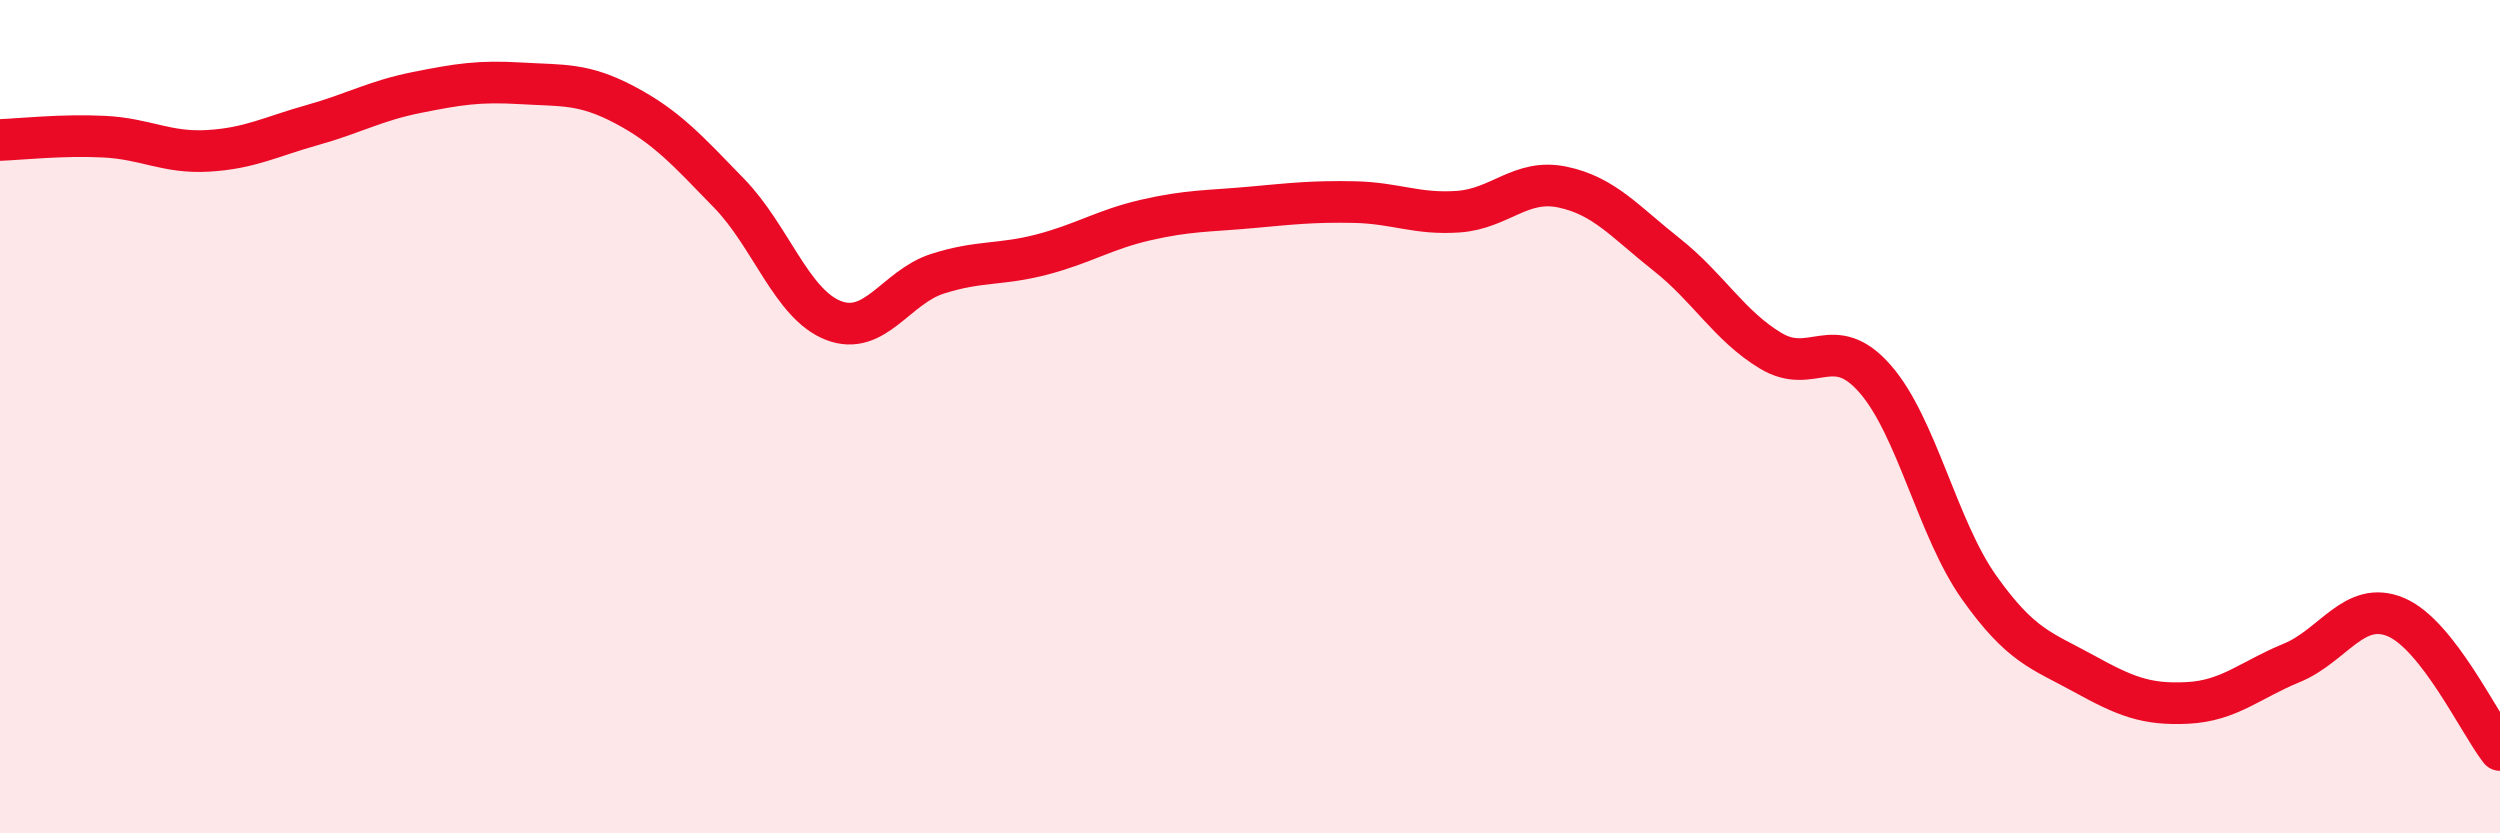 
    <svg width="60" height="20" viewBox="0 0 60 20" xmlns="http://www.w3.org/2000/svg">
      <path
        d="M 0,3.36 C 0.5,3.34 1.5,3.23 2.5,3.28 C 3.5,3.33 4,3.68 5,3.62 C 6,3.56 6.5,3.28 7.5,3 C 8.5,2.72 9,2.42 10,2.22 C 11,2.02 11.5,1.94 12.5,2 C 13.5,2.06 14,1.99 15,2.52 C 16,3.05 16.5,3.61 17.5,4.64 C 18.5,5.67 19,7.3 20,7.69 C 21,8.08 21.5,6.89 22.5,6.57 C 23.5,6.25 24,6.37 25,6.11 C 26,5.85 26.5,5.51 27.5,5.28 C 28.5,5.05 29,5.07 30,4.98 C 31,4.89 31.5,4.83 32.5,4.85 C 33.5,4.87 34,5.15 35,5.08 C 36,5.01 36.5,4.28 37.5,4.49 C 38.5,4.7 39,5.32 40,6.11 C 41,6.9 41.5,7.82 42.5,8.42 C 43.5,9.02 44,7.95 45,9.09 C 46,10.23 46.5,12.69 47.5,14.1 C 48.5,15.51 49,15.61 50,16.16 C 51,16.71 51.5,16.92 52.5,16.87 C 53.5,16.82 54,16.32 55,15.91 C 56,15.5 56.5,14.39 57.5,14.81 C 58.5,15.23 59.5,17.36 60,18L60 20L0 20Z"
        fill="#EB0A25"
        opacity="0.1"
        stroke-linecap="round"
        stroke-linejoin="round"
      />
      <path
        d="M 0,3.36 C 0.5,3.34 1.5,3.23 2.5,3.28 C 3.5,3.33 4,3.68 5,3.62 C 6,3.56 6.5,3.28 7.5,3 C 8.5,2.72 9,2.42 10,2.22 C 11,2.02 11.5,1.94 12.5,2 C 13.5,2.06 14,1.99 15,2.52 C 16,3.05 16.5,3.61 17.5,4.64 C 18.5,5.67 19,7.3 20,7.69 C 21,8.08 21.5,6.89 22.5,6.57 C 23.5,6.25 24,6.37 25,6.11 C 26,5.85 26.5,5.51 27.5,5.28 C 28.5,5.05 29,5.07 30,4.98 C 31,4.89 31.5,4.83 32.5,4.85 C 33.5,4.87 34,5.15 35,5.08 C 36,5.01 36.5,4.28 37.5,4.49 C 38.5,4.7 39,5.32 40,6.11 C 41,6.9 41.5,7.82 42.5,8.42 C 43.5,9.02 44,7.95 45,9.09 C 46,10.23 46.5,12.69 47.5,14.1 C 48.5,15.51 49,15.61 50,16.16 C 51,16.71 51.5,16.92 52.5,16.87 C 53.5,16.82 54,16.32 55,15.91 C 56,15.5 56.5,14.39 57.5,14.81 C 58.5,15.23 59.5,17.36 60,18"
        stroke="#EB0A25"
        stroke-width="1"
        fill="none"
        stroke-linecap="round"
        stroke-linejoin="round"
      />
    </svg>
  